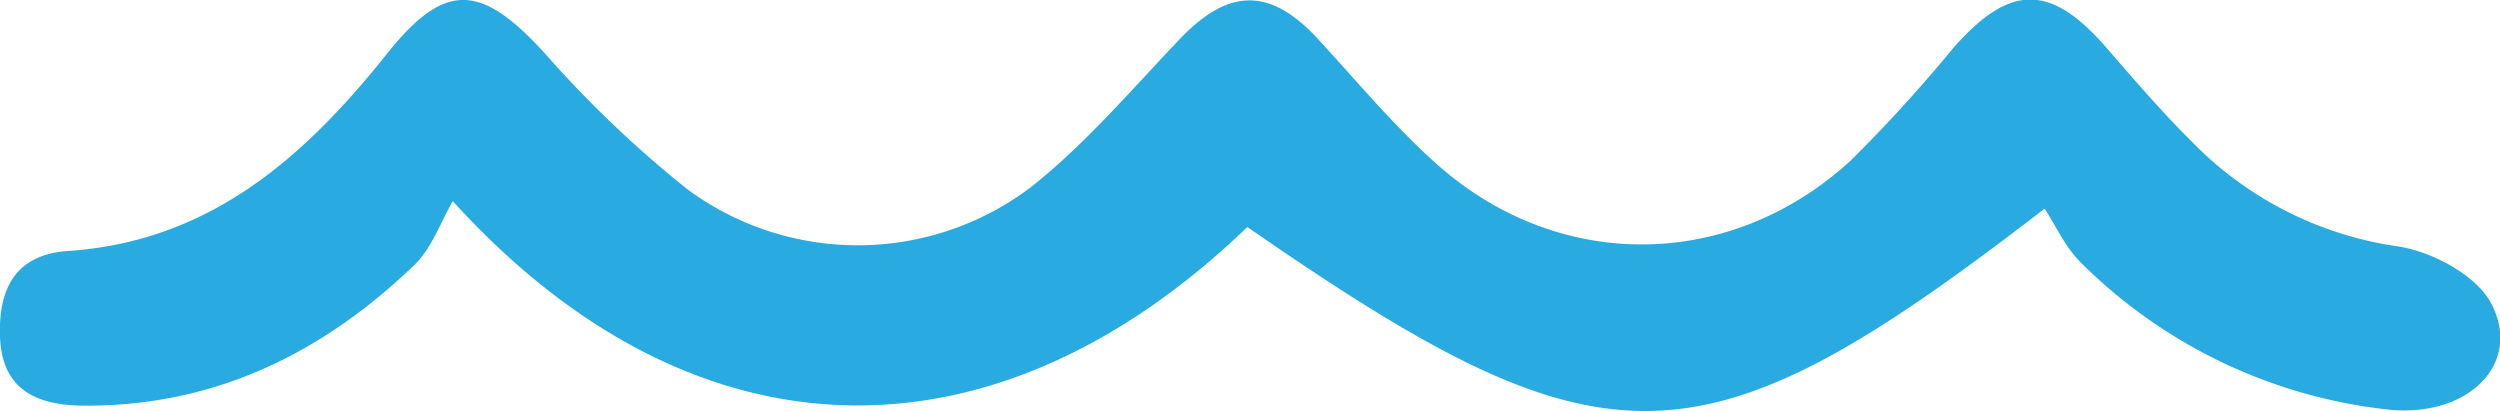 <svg xmlns="http://www.w3.org/2000/svg" viewBox="0 0 220.25 36.21"><defs><style>.cls-1{fill:#29abe2;}</style></defs><g id="Capa_2" data-name="Capa 2"><g id="Capa_1-2" data-name="Capa 1"><path class="cls-1" d="M109.89,20c-22.47,21.63-48.86,21-70-2.28-1.14,2-1.88,4.17-3.37,5.61-8.08,7.78-17.56,12.44-29,12.41C3.2,35.74.17,34.34,0,29.66c-.14-4.08,1.24-7.22,6-7.55C18.37,21.28,26.69,14,34,4.85c5.2-6.56,8.35-6.33,14-.15a98.71,98.71,0,0,0,12.59,12,25.29,25.29,0,0,0,30.27-.24c4.78-3.79,8.82-8.55,13.06-13s7.9-4.66,12.16-.06c3.5,3.79,6.81,7.81,10.66,11.2,10.72,9.42,25.76,9.21,36.29-.44a132,132,0,0,0,9.07-9.95c5-5.67,8.56-5.66,13.48,0C188,7,190.39,9.78,193,12.38a31.56,31.56,0,0,0,18.28,9.33c3,.46,6.92,2.55,8.21,5.05,2.78,5.35-2.16,10.12-9.21,9.31a45.29,45.29,0,0,1-26.93-12.91c-1.4-1.36-2.24-3.29-3.22-4.78C149.73,41.84,141.54,41.91,109.89,20Z"/></g></g></svg>